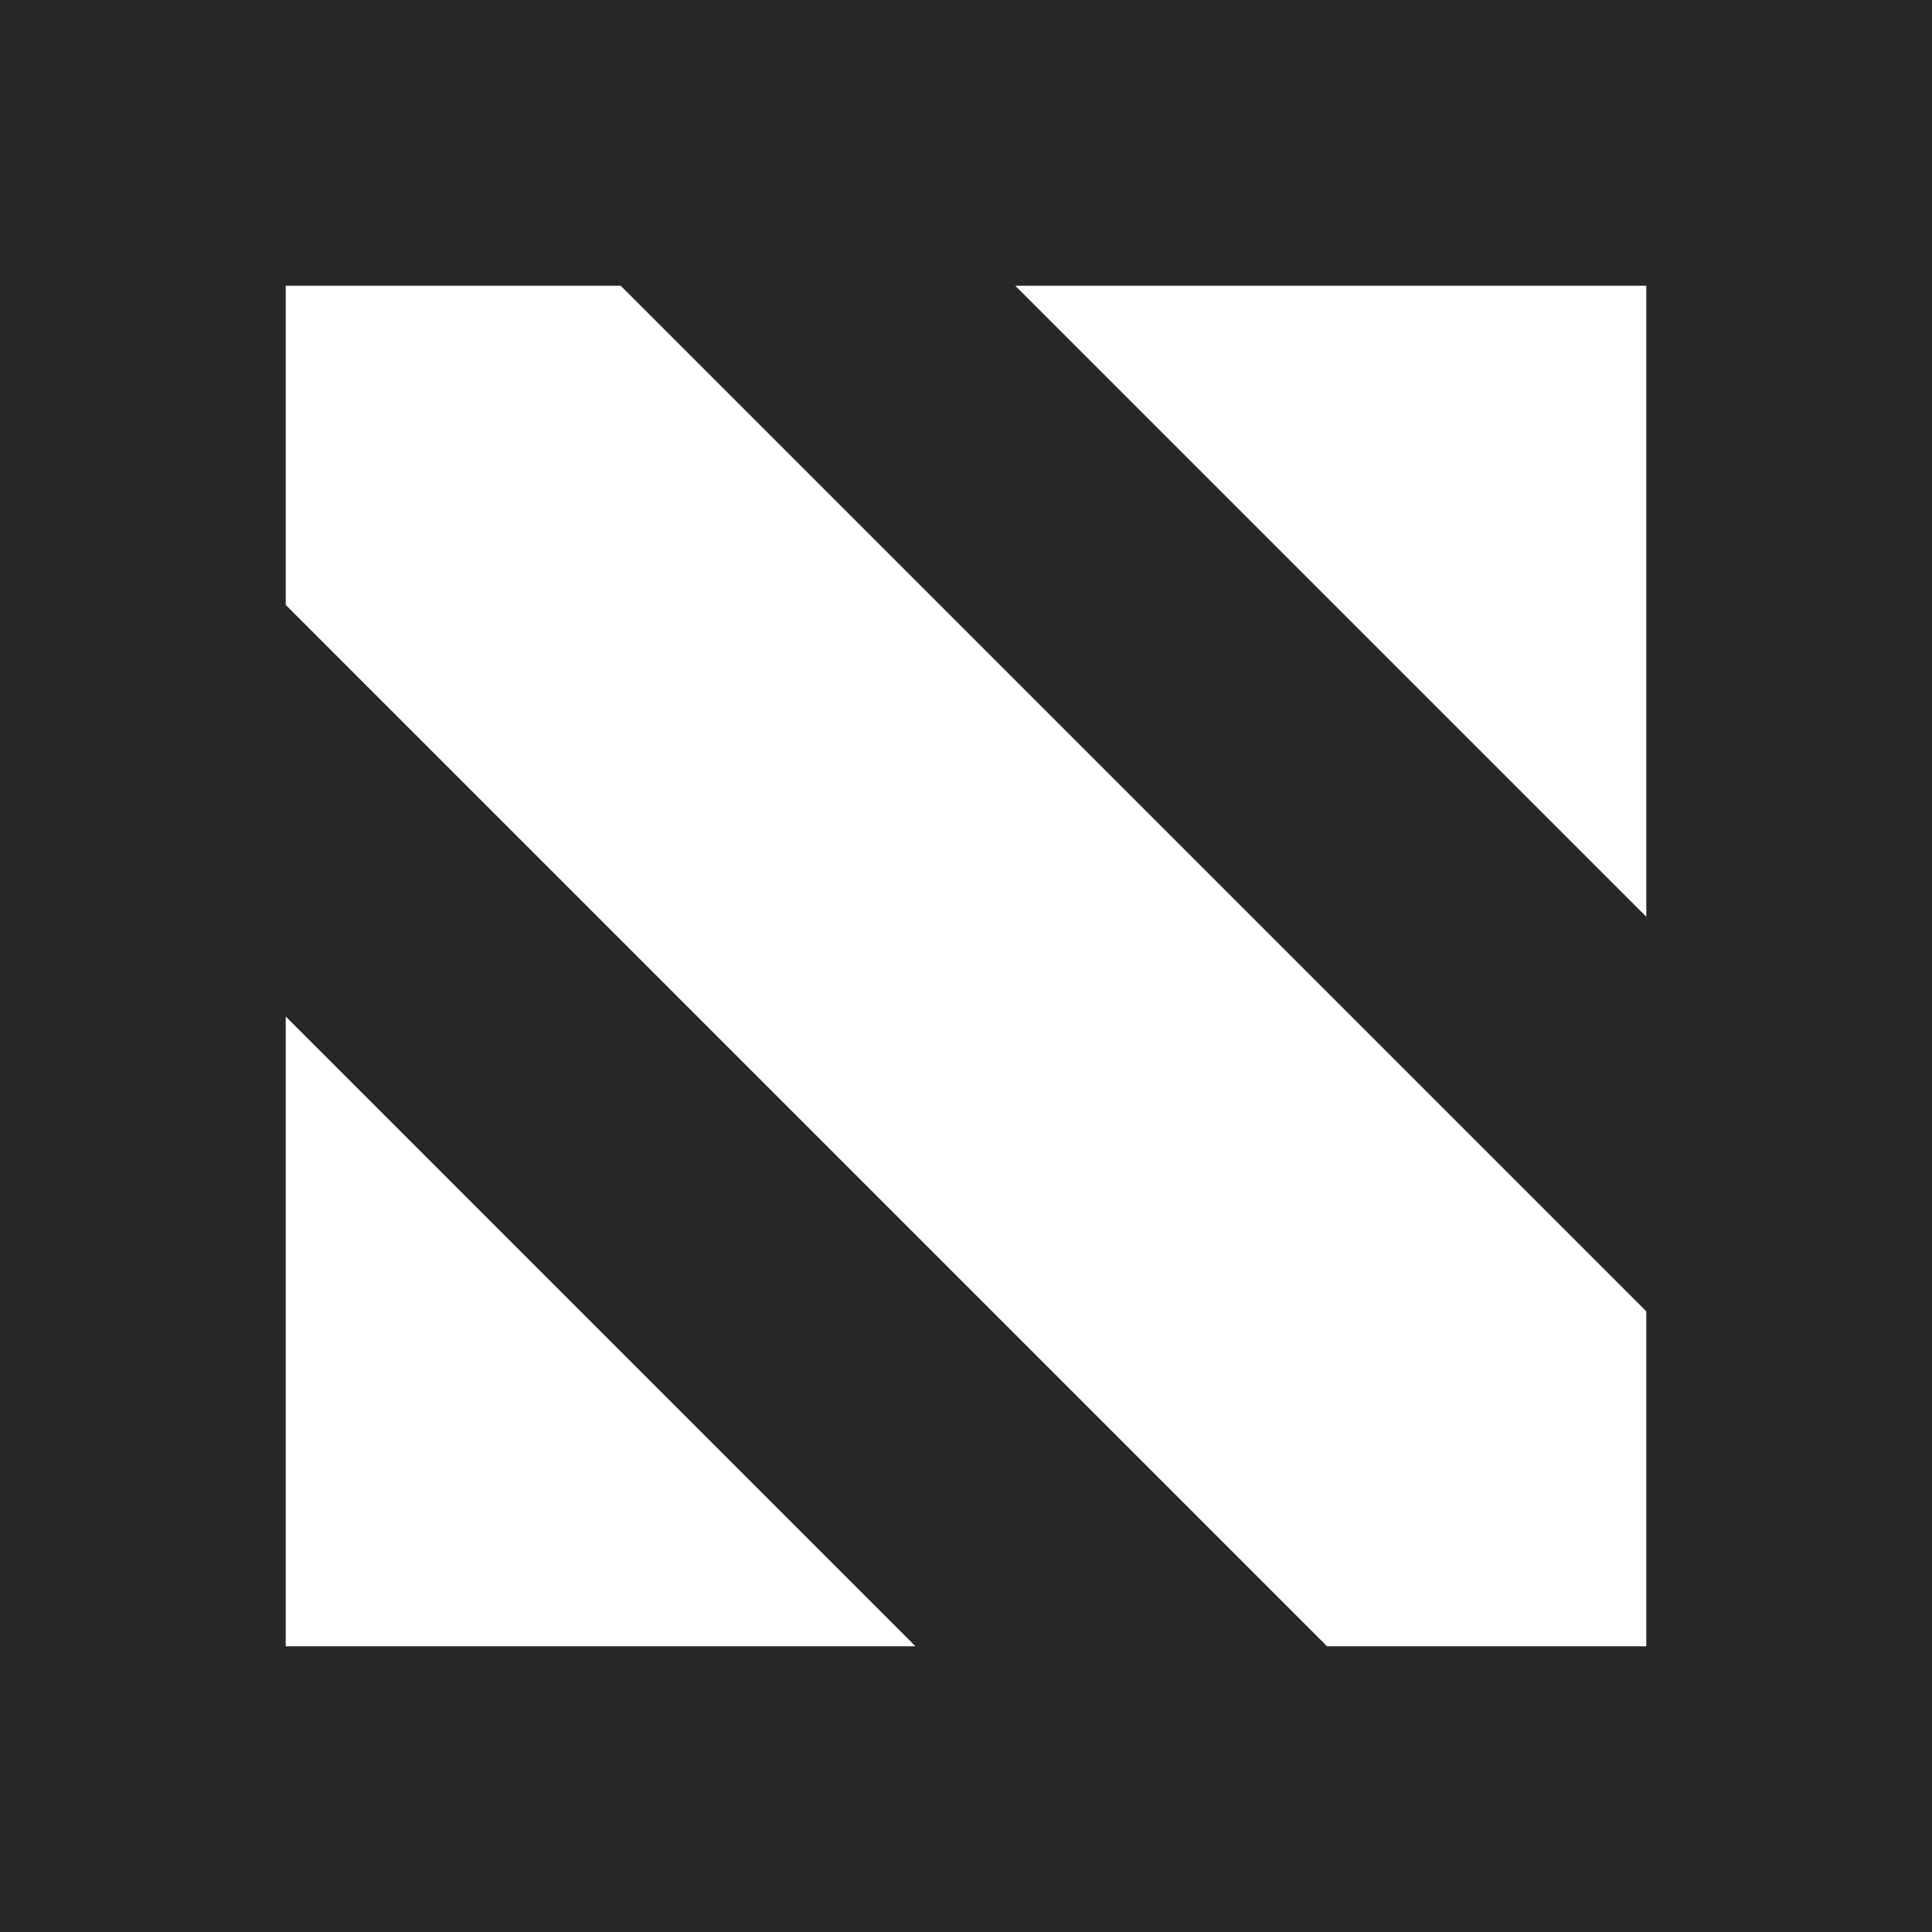 <svg width="200" height="200" viewBox="0 0 200 200" fill="none" xmlns="http://www.w3.org/2000/svg">
<path fill-rule="evenodd" clip-rule="evenodd" d="M-2.6226e-06 0H200V200H-2.6226e-06V0ZM170.423 170.423H137.376L29.578 62.624V29.578H64.254L170.423 135.746V170.423ZM29.578 170.423V105.226L94.774 170.423H29.578ZM170.423 94.901L105.099 29.578H170.423V94.901Z" fill="#27272A"/>
</svg>

